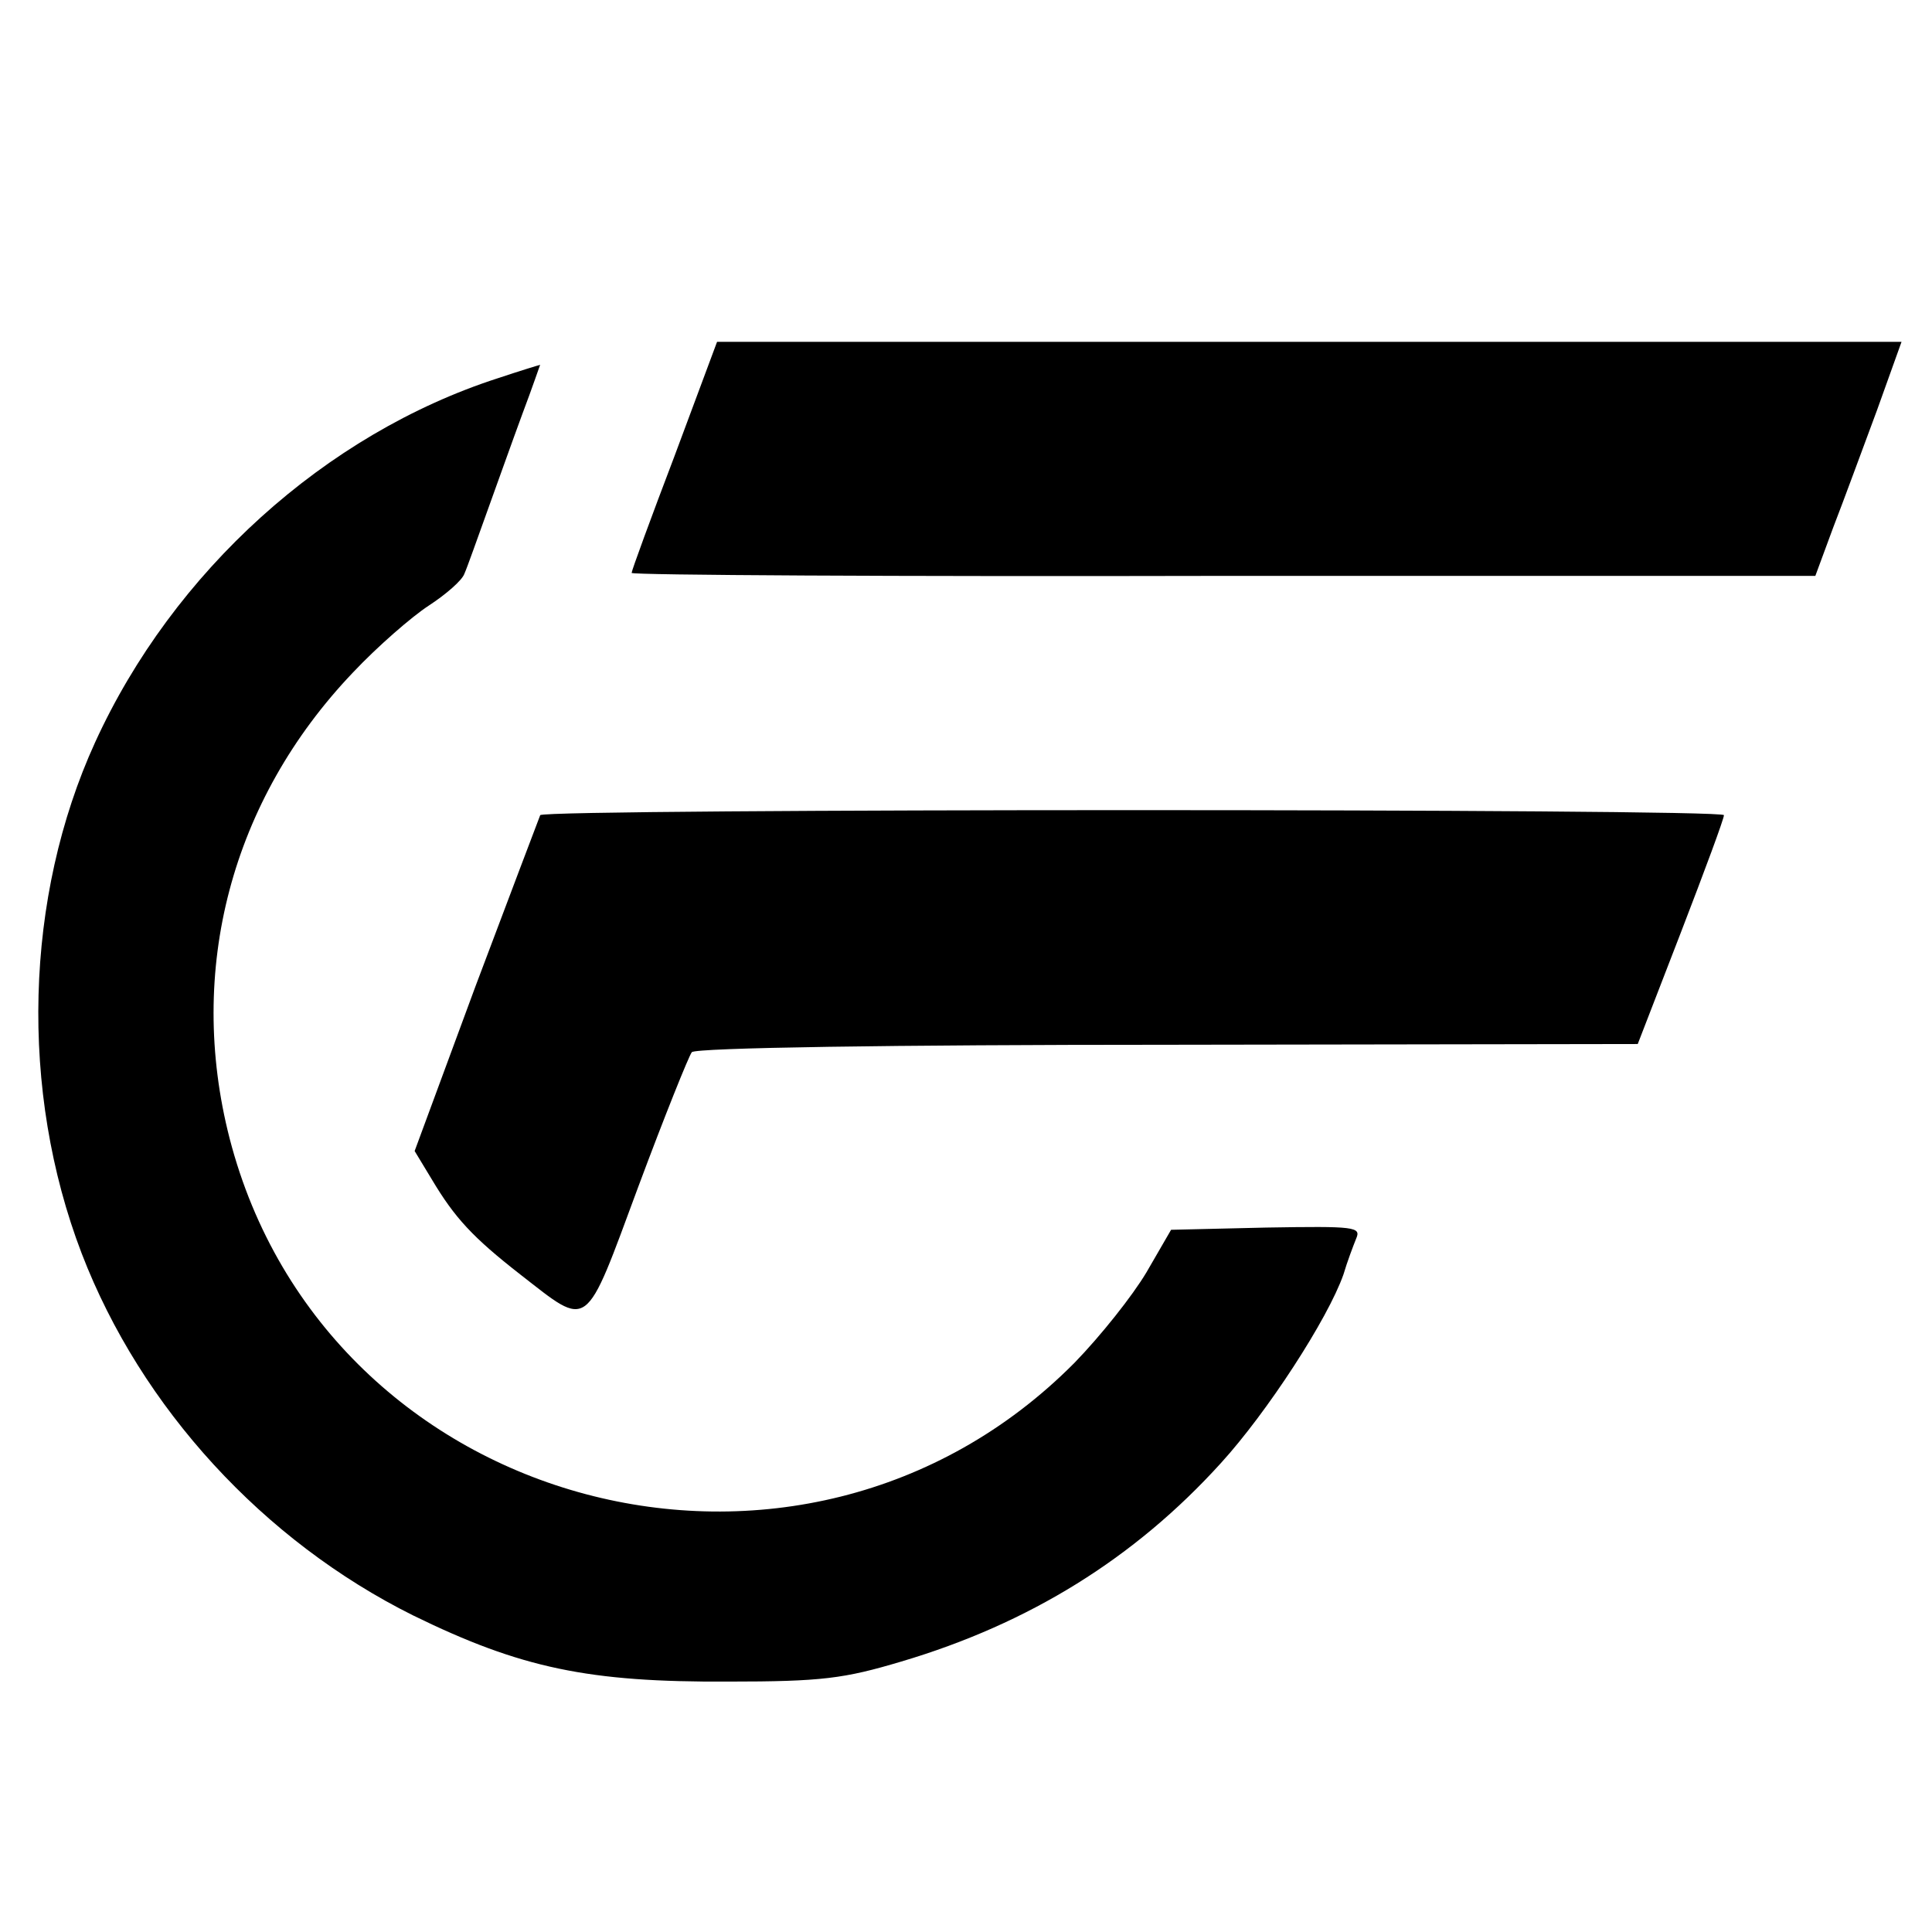 <?xml version="1.0" standalone="no"?>
<!DOCTYPE svg PUBLIC "-//W3C//DTD SVG 20010904//EN"
 "http://www.w3.org/TR/2001/REC-SVG-20010904/DTD/svg10.dtd">
<svg version="1.0" xmlns="http://www.w3.org/2000/svg"
 width="260pt" height="260pt" viewBox="0 0 260 260"
 preserveAspectRatio="xMidYMid meet">
<g transform="translate(0,260) scale(0.1,-0.1)"
fill="#000000" stroke="none">
<path d="M908 1987 c-32 -84 -58 -155 -58 -158 0 -3 358 -5 796 -4 l797 0 24
65 c14 36 40 107 59 158 l33 92 -797 0 -797 0 -57 -153z"/>
<path d="M670 2091 c-232 -75 -437 -260 -542 -490 -95 -208 -102 -469 -18
-688 80 -208 245 -387 446 -487 145 -71 236 -90 424 -89 126 0 156 4 233 27
172 51 314 139 430 267 62 68 144 194 165 254 5 17 13 38 17 48 7 16 -1 17
-121 15 l-128 -3 -33 -57 c-19 -32 -62 -86 -97 -122 -368 -371 -1007 -201
-1137 302 -58 226 2 455 166 627 33 35 79 75 102 90 23 15 45 34 48 43 4 9 17
46 30 82 13 36 34 95 48 133 14 37 24 67 24 66 -1 0 -27 -8 -57 -18z"/>
<path d="M727 1503 c-2 -5 -41 -108 -87 -230 l-82 -222 23 -38 c31 -52 55 -78
119 -128 94 -73 86 -79 159 118 35 94 68 176 72 181 5 6 272 10 641 10 l632 1
58 150 c32 83 58 153 58 158 0 9 -1587 9 -1593 0z"/>
</g>
</svg>
